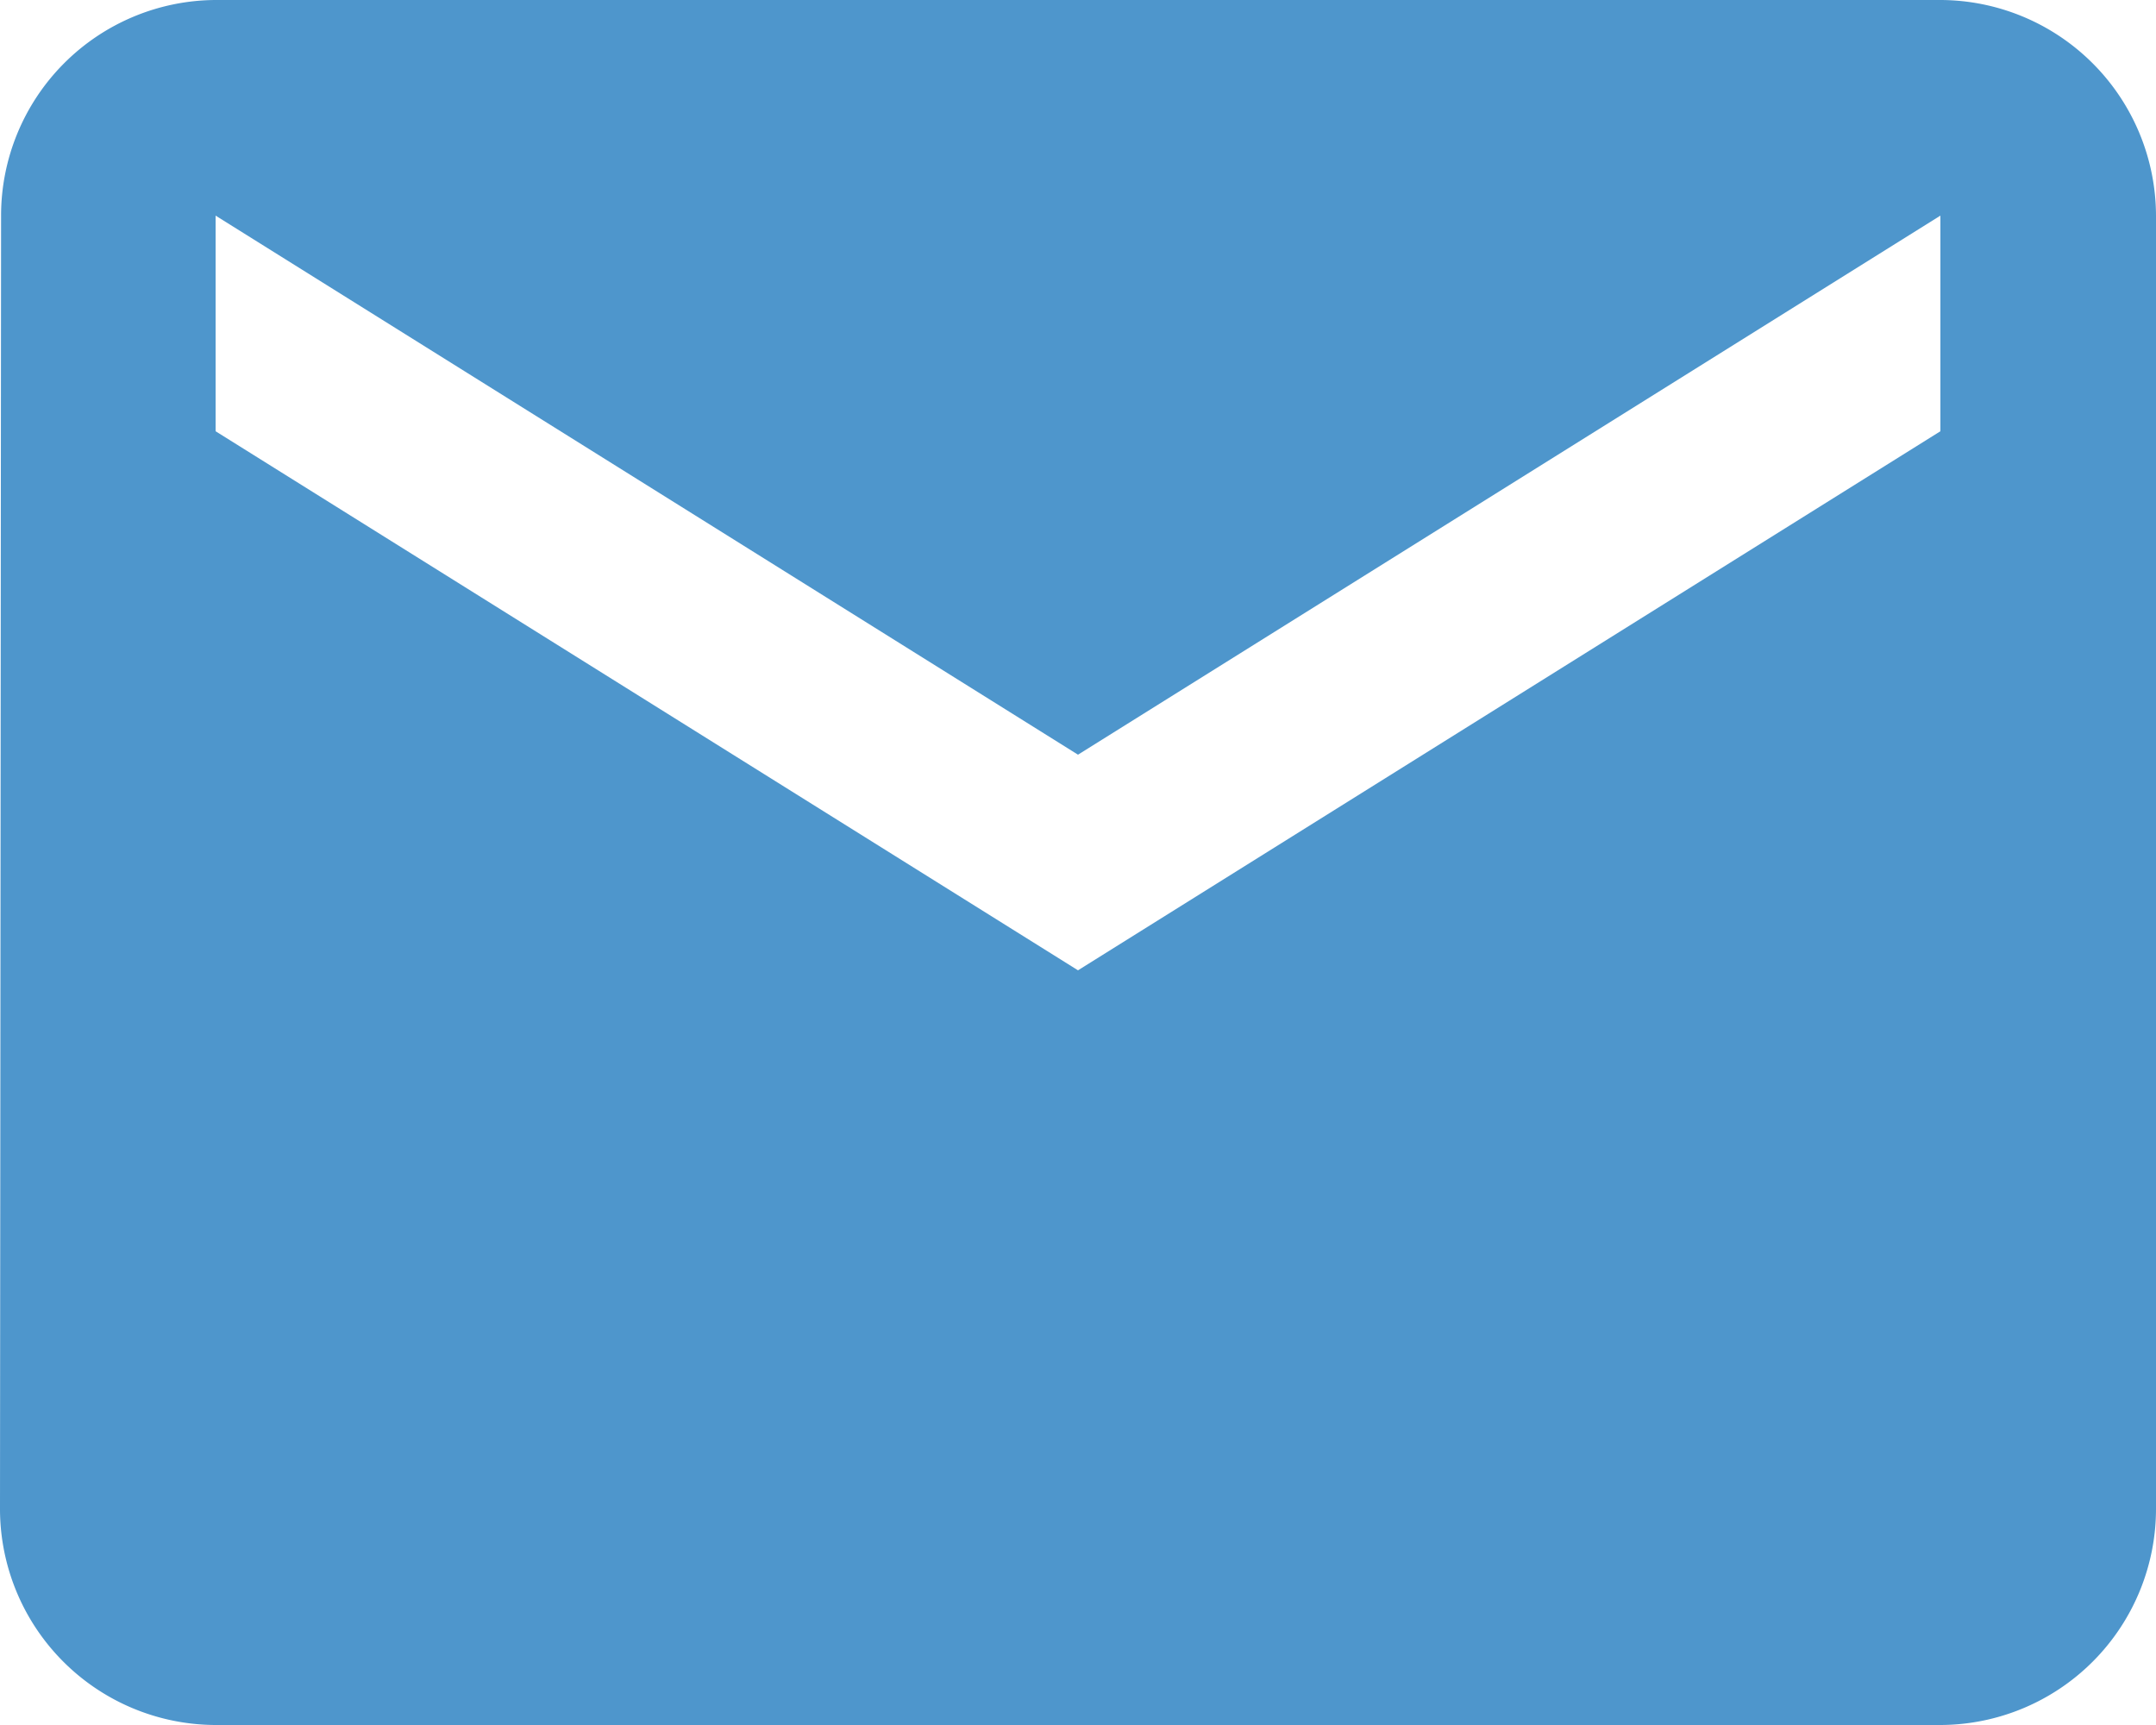 <?xml version="1.0" encoding="UTF-8"?> <svg xmlns="http://www.w3.org/2000/svg" width="18" height="14.4" viewBox="0 0 18 14.4"><path id="icon_mail" d="M18.2,4H3.8A1.8,1.8,0,0,0,2.009,5.8L2,16.6a1.805,1.805,0,0,0,1.8,1.8H18.2A1.805,1.805,0,0,0,20,16.6V5.8A1.805,1.805,0,0,0,18.2,4Zm0,3.6L11,12.1,3.8,7.6V5.8L11,10.3l7.2-4.5Z" transform="translate(-2 -4)" fill="#4e96cc"></path></svg> 